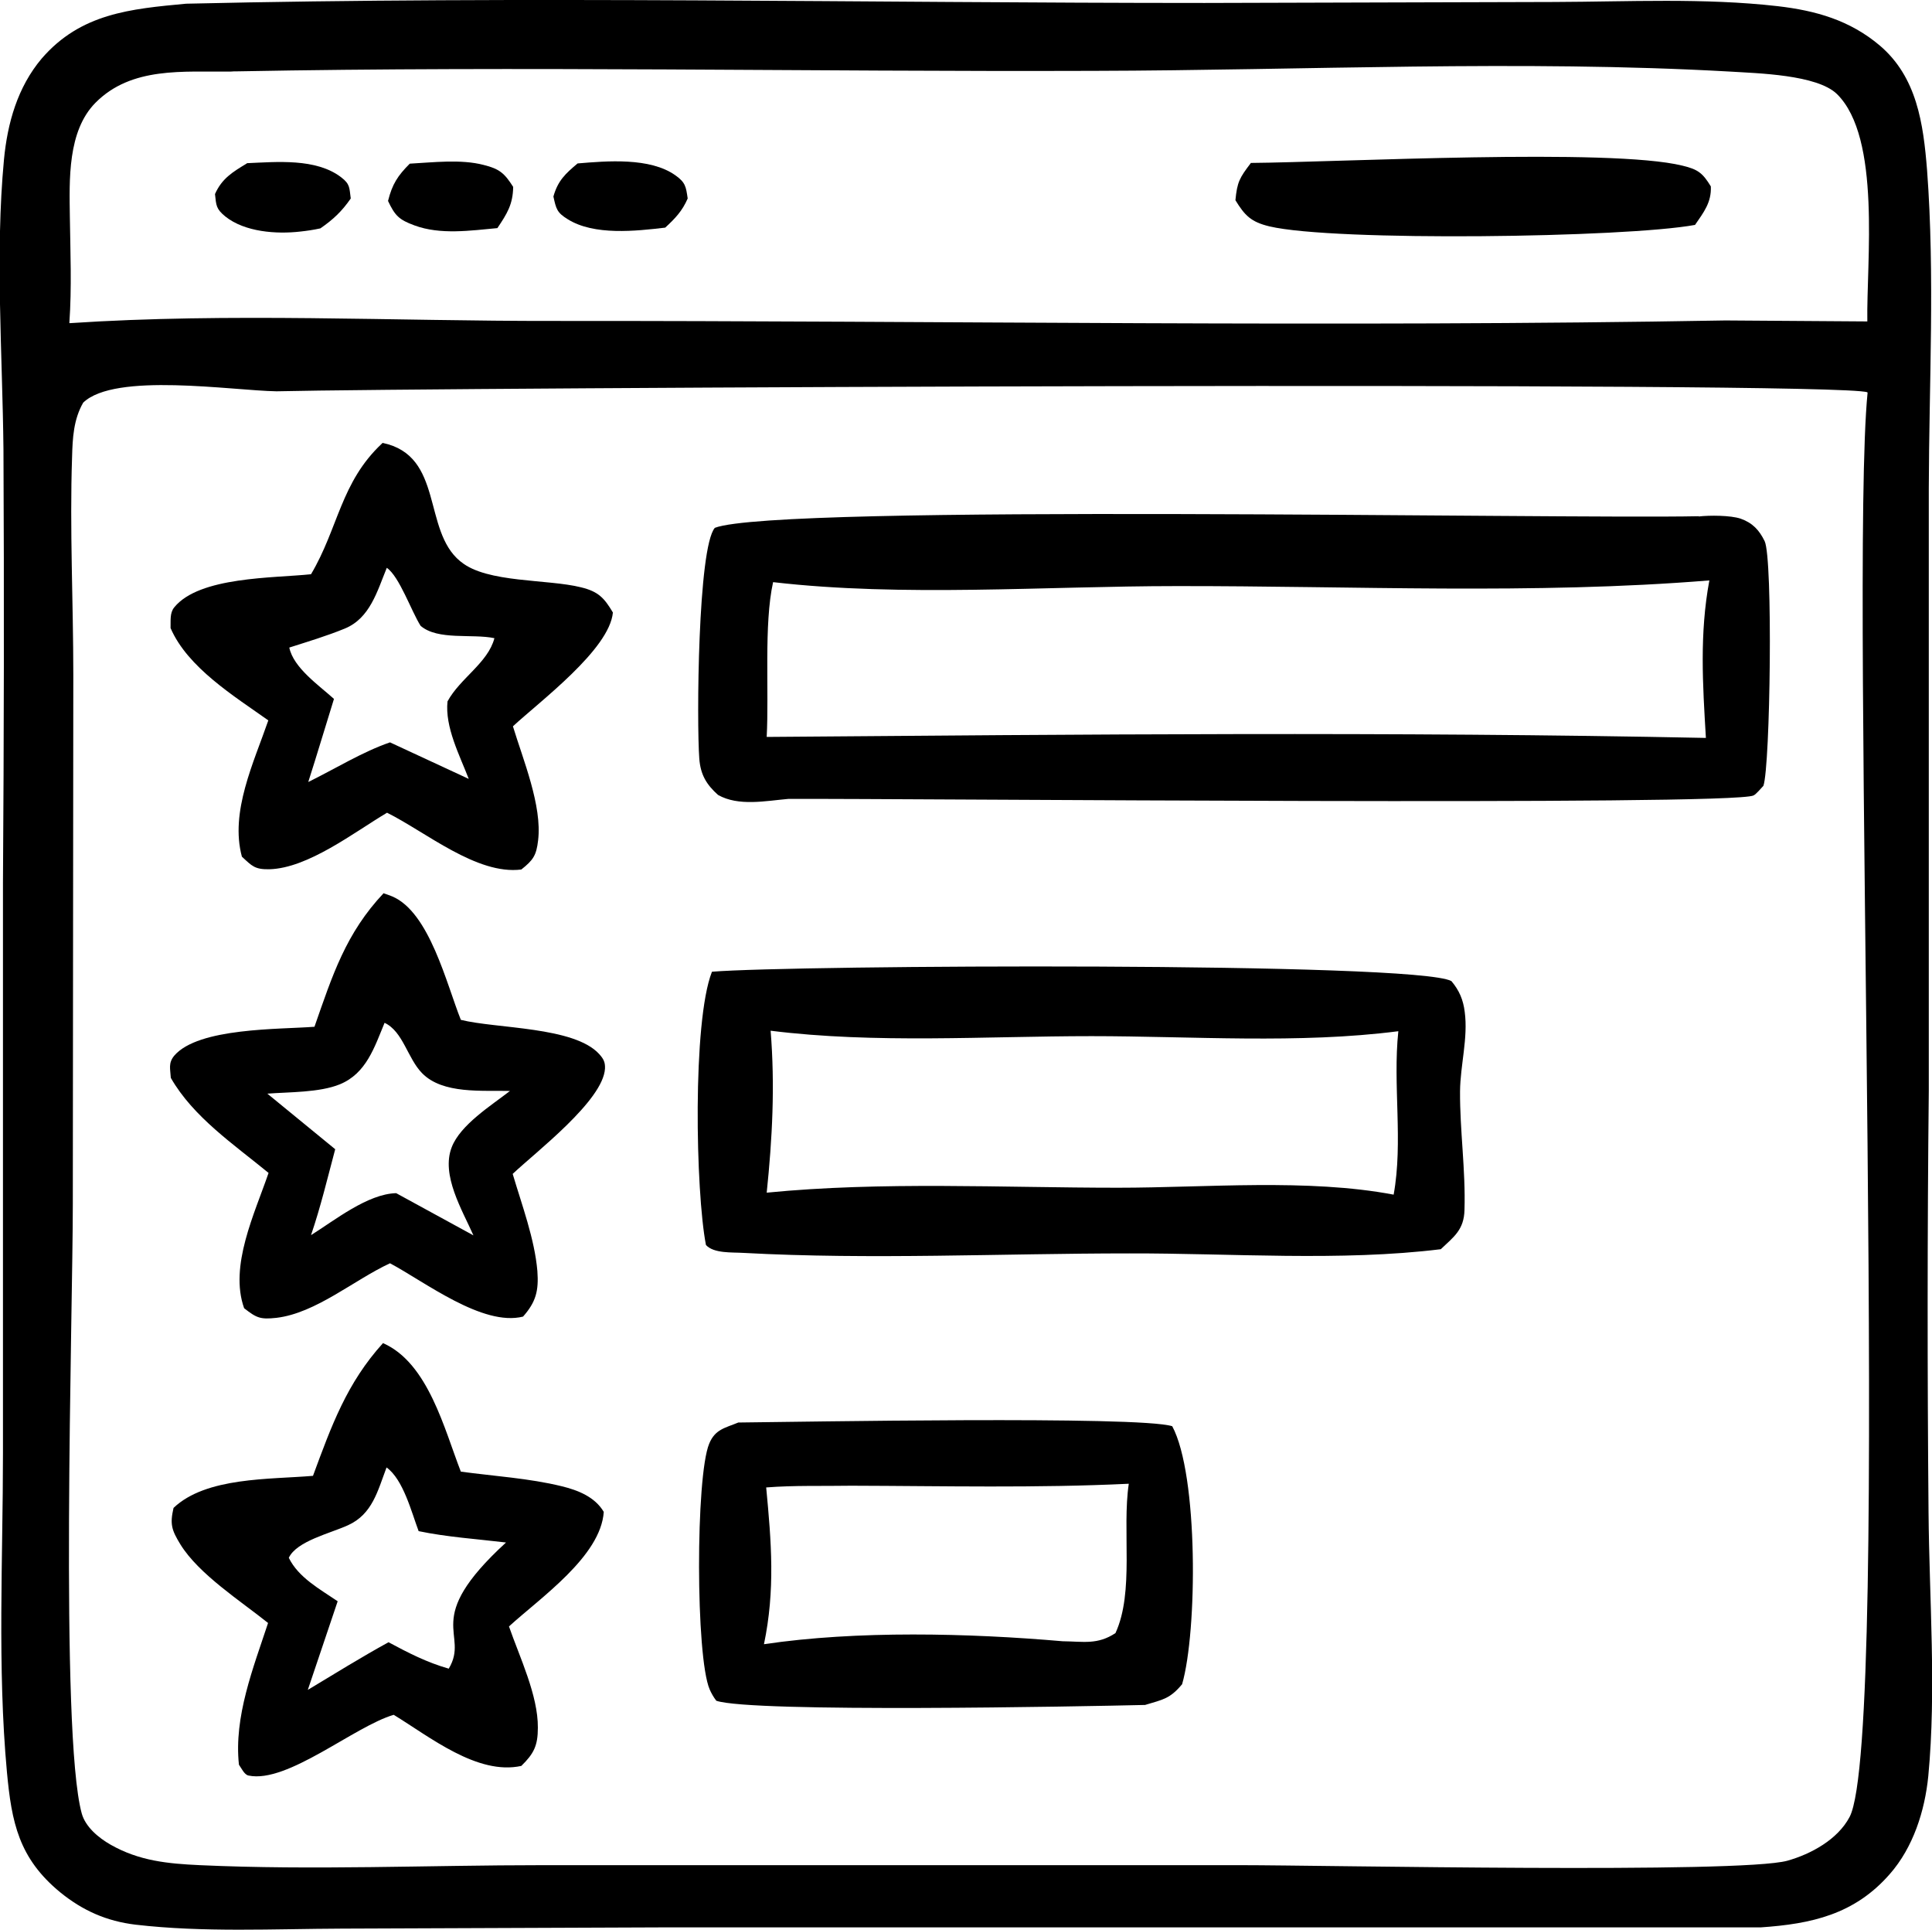 <?xml version="1.0" encoding="UTF-8"?><svg id="a" xmlns="http://www.w3.org/2000/svg" viewBox="0 0 78.27 78.18"><path class="b" d="M7.54.15c13.73-.32,27.52-.03,41.26-.03l14.17-.04c2.99-.01,6.08-.17,9.05.17,1.55.18,2.92.57,4.13,1.59,1.51,1.28,1.77,3.17,1.92,5.05.32,4.25.08,8.66.07,12.92v24.38c-.06,5.69-.06,11.39-.01,17.08.03,3.5.32,7.19-.01,10.67-.14,1.41-.61,2.89-1.56,3.97-1.43,1.64-3.18,2.02-5.23,2.16H26.83s-12.97.05-12.97.05c-2.77.01-5.62.16-8.37-.16-1.17-.14-2.14-.57-3.05-1.31-1.68-1.38-1.97-2.83-2.16-4.88-.39-4.23-.16-8.65-.16-12.91v-23.09c.04-5.86.05-11.71.02-17.57-.04-3.85-.34-7.9.02-11.73.14-1.48.55-2.94,1.53-4.1C3.27.54,5.29.36,7.54.15ZM75.65,15.89c-1.14-.46-58.24-.19-64.45-.04-1.8-.03-6.55-.78-7.83.46-.39.68-.43,1.43-.45,2.2-.1,2.92.05,5.89.05,8.82l-.02,21.44c0,4.48-.53,21.41.36,24.68.15.55.68.99,1.17,1.27,1.16.66,2.32.77,3.62.83,4.59.21,9.27,0,13.87,0h28.3c3.35,0,20.23.35,22.14-.18.96-.27,2.04-.86,2.52-1.77,1.72-3.24-.02-50.15.73-57.69ZM2.82,13.09c6.47-.43,13.13-.08,19.62-.09,15.81-.01,31.66.26,47.46-.02l5.75.04c-.04-2.42.57-7.44-1.23-9.21-.81-.79-3.23-.84-4.32-.91-8.5-.48-17.25-.05-25.78-.03-11.56.04-23.14-.2-34.7.02-.1,0-.19,0-.29.01-1.9.02-4-.21-5.46,1.26-1.14,1.15-1.06,3.13-1.04,4.63.02,1.43.08,2.86-.02,4.29Z"/><path class="b" d="M68.82,20.92c.43-.05,1.29-.05,1.7.09.48.17.75.46.97.91.34.71.23,9.1-.05,9.91-.1.1-.28.33-.4.39-.84.43-34.37.12-39.1.14-.92.08-2.02.31-2.85-.16-.47-.42-.71-.82-.76-1.47-.11-1.47-.06-8.55.63-9.35,2.56-.98,34.08-.35,39.86-.47ZM31.06,29.85c12.66-.1,25.39-.22,38.05.04-.13-2.18-.26-4.22.14-6.38-7.11.58-14.46.22-21.59.23-5.31,0-11.08.45-16.34-.16-.38,1.71-.16,4.43-.26,6.28Z"/><path class="b" d="M28.85,39.36c3.23-.27,28.53-.41,29.95.38.32.38.48.76.54,1.25.14,1.05-.18,2.16-.19,3.21-.01,1.6.23,3.2.18,4.81-.02.8-.42,1.08-.96,1.59-4.05.5-8.52.16-12.62.17-5.16,0-10.47.26-15.62-.02-.47-.03-1.21.03-1.53-.32-.42-2.17-.55-9.04.24-11.06ZM31.06,48.31c4.68-.46,9.54-.2,14.24-.2,3.55,0,7.68-.38,11.16.28.39-2.15-.04-4.43.19-6.62-4.03.52-8.36.2-12.43.2-4.26,0-8.77.31-13-.22.18,2.22.07,4.36-.16,6.57Z"/><path class="b" d="M29.91,57.62c2.34-.02,16.24-.28,17.58.15,1.06,1.97,1.02,8.31.4,10.45-.49.59-.77.62-1.5.84-2.52.06-15.94.32-17.37-.17-.11-.14-.2-.3-.27-.46-.57-1.32-.57-8.62-.02-9.95.24-.59.65-.64,1.18-.86ZM31.04,60.25c.21,2.21.37,4.15-.09,6.35,3.76-.56,8.29-.45,12.1-.12.85.01,1.41.15,2.14-.33.77-1.67.26-4.17.54-6.05-3.74.18-7.5.09-11.24.08-1.14.02-2.31-.02-3.45.07Z"/><path class="b" d="M15.5,17.94c2.49.52,1.61,3.53,3.14,4.79l.04.03c1.05.86,3.51.69,4.86,1.03.7.17.94.43,1.29,1.02-.14,1.5-2.96,3.6-4.05,4.61.41,1.35,1.19,3.22,1.02,4.62-.07.61-.2.8-.68,1.18-1.8.23-3.87-1.52-5.44-2.3-1.33.79-3.2,2.25-4.77,2.29-.59.01-.7-.13-1.11-.51-.49-1.81.48-3.81,1.07-5.52-1.38-.98-3.27-2.14-3.96-3.74.01-.29-.04-.61.15-.84,1.02-1.25,4.02-1.18,5.54-1.34,1.11-1.87,1.2-3.73,2.88-5.3ZM12.5,31.67c1.06-.52,2.19-1.22,3.3-1.6l3.19,1.48c-.37-.96-.97-2.1-.86-3.14.51-.94,1.64-1.56,1.9-2.56-.9-.19-2.29.1-2.99-.5-.38-.6-.86-2-1.37-2.35-.39.95-.68,2.04-1.7,2.46-.73.3-1.5.53-2.25.77.17.82,1.19,1.52,1.81,2.08-.35,1.12-.68,2.24-1.04,3.36Z"/><path class="b" d="M15.53,36.18c.12.04.24.08.36.13,1.51.64,2.2,3.55,2.78,5,1.44.36,4.58.27,5.6,1.38.18.2.25.33.24.59-.07,1.3-2.81,3.39-3.74,4.27.37,1.25.89,2.64,1,3.93.06.81-.06,1.26-.58,1.85-1.64.41-3.98-1.41-5.39-2.16-1.45.67-3,2.02-4.6,2.21-.65.07-.8.01-1.31-.39-.61-1.71.43-3.84.99-5.48-1.4-1.15-3.05-2.26-3.96-3.85-.02-.36-.11-.6.14-.9.98-1.14,4.26-1.06,5.68-1.17.73-2.09,1.27-3.79,2.81-5.42ZM10.82,44.29l2.76,2.26c-.31,1.16-.59,2.34-.98,3.48.96-.6,2.29-1.67,3.45-1.7l3.13,1.71c-.45-1.02-1.32-2.44-.88-3.57.35-.91,1.6-1.69,2.36-2.28-1.11-.03-2.72.14-3.56-.72-.59-.6-.77-1.69-1.52-2.04-.41.99-.74,2.05-1.81,2.49-.83.34-2.06.31-2.95.38Z"/><path class="b" d="M15.53,54.41c1.82.81,2.47,3.48,3.14,5.2,1.33.18,2.78.27,4.08.59.66.16,1.35.43,1.71,1.04-.12,1.8-2.57,3.48-3.84,4.64.43,1.24,1.18,2.79,1.17,4.1,0,.73-.16,1.05-.67,1.55-1.78.39-3.71-1.18-5.17-2.07-1.6.47-4.31,2.79-5.88,2.46-.17-.03-.29-.3-.39-.44-.21-1.94.58-3.92,1.18-5.74-1.11-.89-2.8-1.97-3.55-3.18-.36-.59-.43-.82-.28-1.48,1.32-1.26,3.91-1.15,5.65-1.3.75-2.03,1.37-3.76,2.84-5.38ZM13.68,64.86l-1.21,3.59c1.08-.65,2.16-1.32,3.27-1.93.8.43,1.56.82,2.44,1.07.87-1.45-1.15-1.93,2.32-5.11-1.17-.14-2.39-.22-3.54-.46-.29-.77-.62-2.09-1.3-2.58-.36.95-.57,1.89-1.56,2.34-.72.33-2.08.64-2.4,1.32.39.8,1.26,1.27,1.98,1.76Z"/><path class="b" d="M50.67,6.6c3.59-.03,14.57-.61,17.49.11.63.15.82.3,1.15.84.03.65-.29,1.05-.64,1.56-2.82.52-14.62.68-17.24.06-.75-.18-1-.44-1.38-1.06.07-.74.17-.91.62-1.5Z"/><path class="b" d="M10,6.61c1.2-.05,2.8-.21,3.82.57.37.28.33.43.39.86-.36.52-.71.85-1.23,1.21-.27.06-.54.1-.82.13-.96.11-2.24.02-3.03-.61-.38-.31-.37-.45-.42-.91.28-.63.71-.89,1.29-1.24Z"/><path class="b" d="M23.4,6.62c1.19-.1,2.93-.25,3.96.48.41.29.43.46.5.94-.22.51-.51.81-.91,1.18-1.19.14-2.88.33-3.95-.34-.44-.27-.47-.42-.58-.92.18-.64.48-.92.98-1.34Z"/><path class="b" d="M16.59,6.63c.94-.05,2.08-.19,3,.05.65.16.85.34,1.2.89-.01.71-.25,1.09-.64,1.67-1.09.1-2.31.28-3.36-.11-.63-.23-.79-.4-1.07-.99.17-.68.39-1.02.88-1.51Z"/></svg>